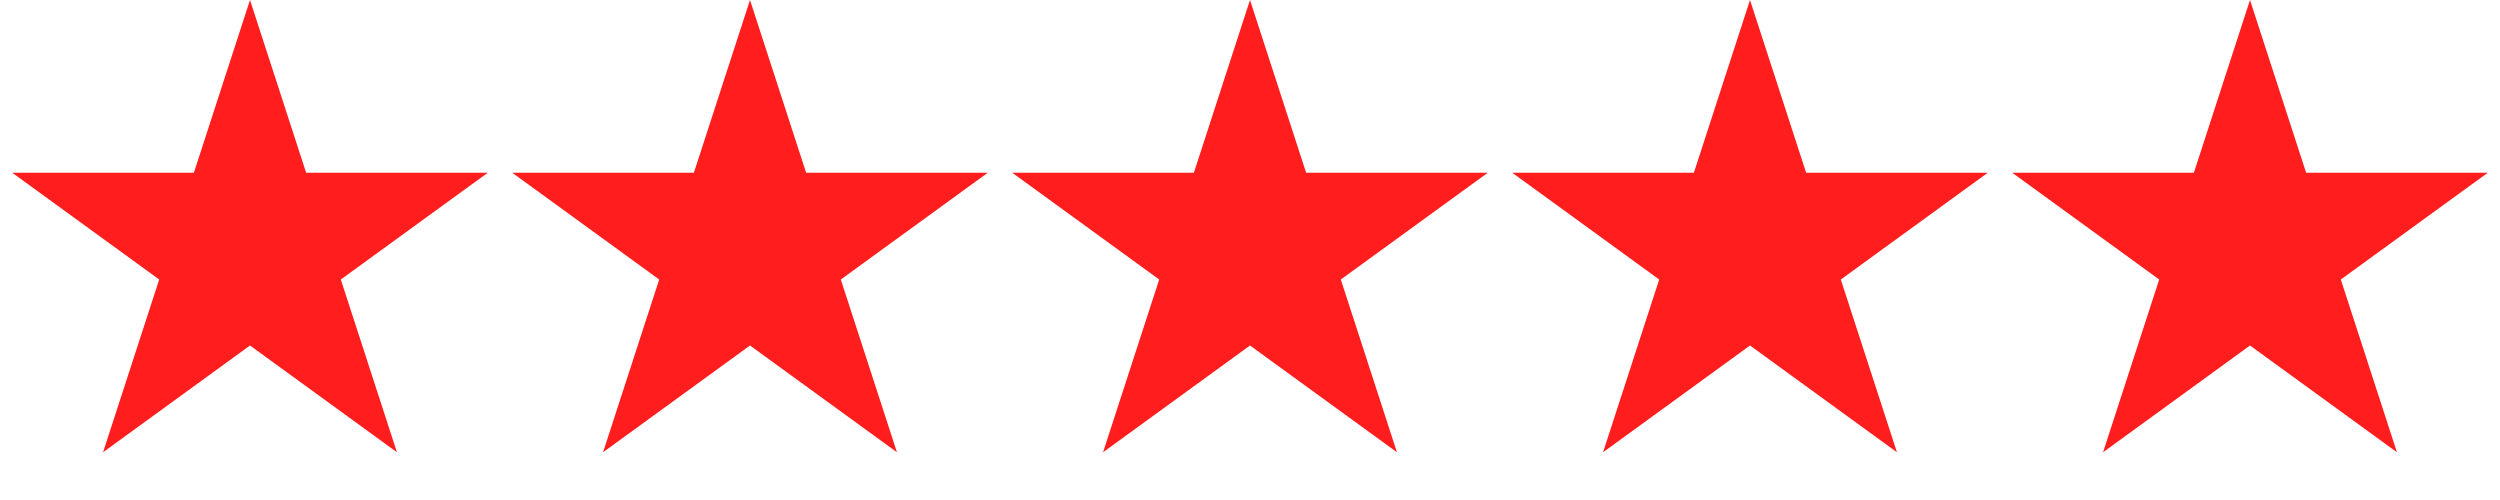 <svg width="145" height="29" viewBox="0 0 145 29" fill="none" xmlns="http://www.w3.org/2000/svg">
<path d="M14.5 0L17.756 10.019L28.29 10.019L19.767 16.212L23.023 26.231L14.5 20.038L5.977 26.231L9.233 16.212L0.71 10.019L11.245 10.019L14.5 0Z" fill="#FF1D1D"/>
<path d="M43.5 0L46.755 10.019L57.29 10.019L48.767 16.212L52.023 26.231L43.5 20.038L34.977 26.231L38.233 16.212L29.71 10.019L40.245 10.019L43.5 0Z" fill="#FF1D1D"/>
<path d="M72.5 0L75.755 10.019L86.29 10.019L77.767 16.212L81.023 26.231L72.5 20.038L63.977 26.231L67.233 16.212L58.71 10.019L69.245 10.019L72.5 0Z" fill="#FF1D1D"/>
<path d="M101.5 0L104.755 10.019L115.29 10.019L106.767 16.212L110.023 26.231L101.5 20.038L92.977 26.231L96.233 16.212L87.71 10.019L98.245 10.019L101.5 0Z" fill="#FF1D1D"/>
<path d="M130.5 0L133.755 10.019L144.29 10.019L135.767 16.212L139.023 26.231L130.5 20.038L121.977 26.231L125.233 16.212L116.71 10.019L127.245 10.019L130.5 0Z" fill="#FF1D1D"/>
</svg>
